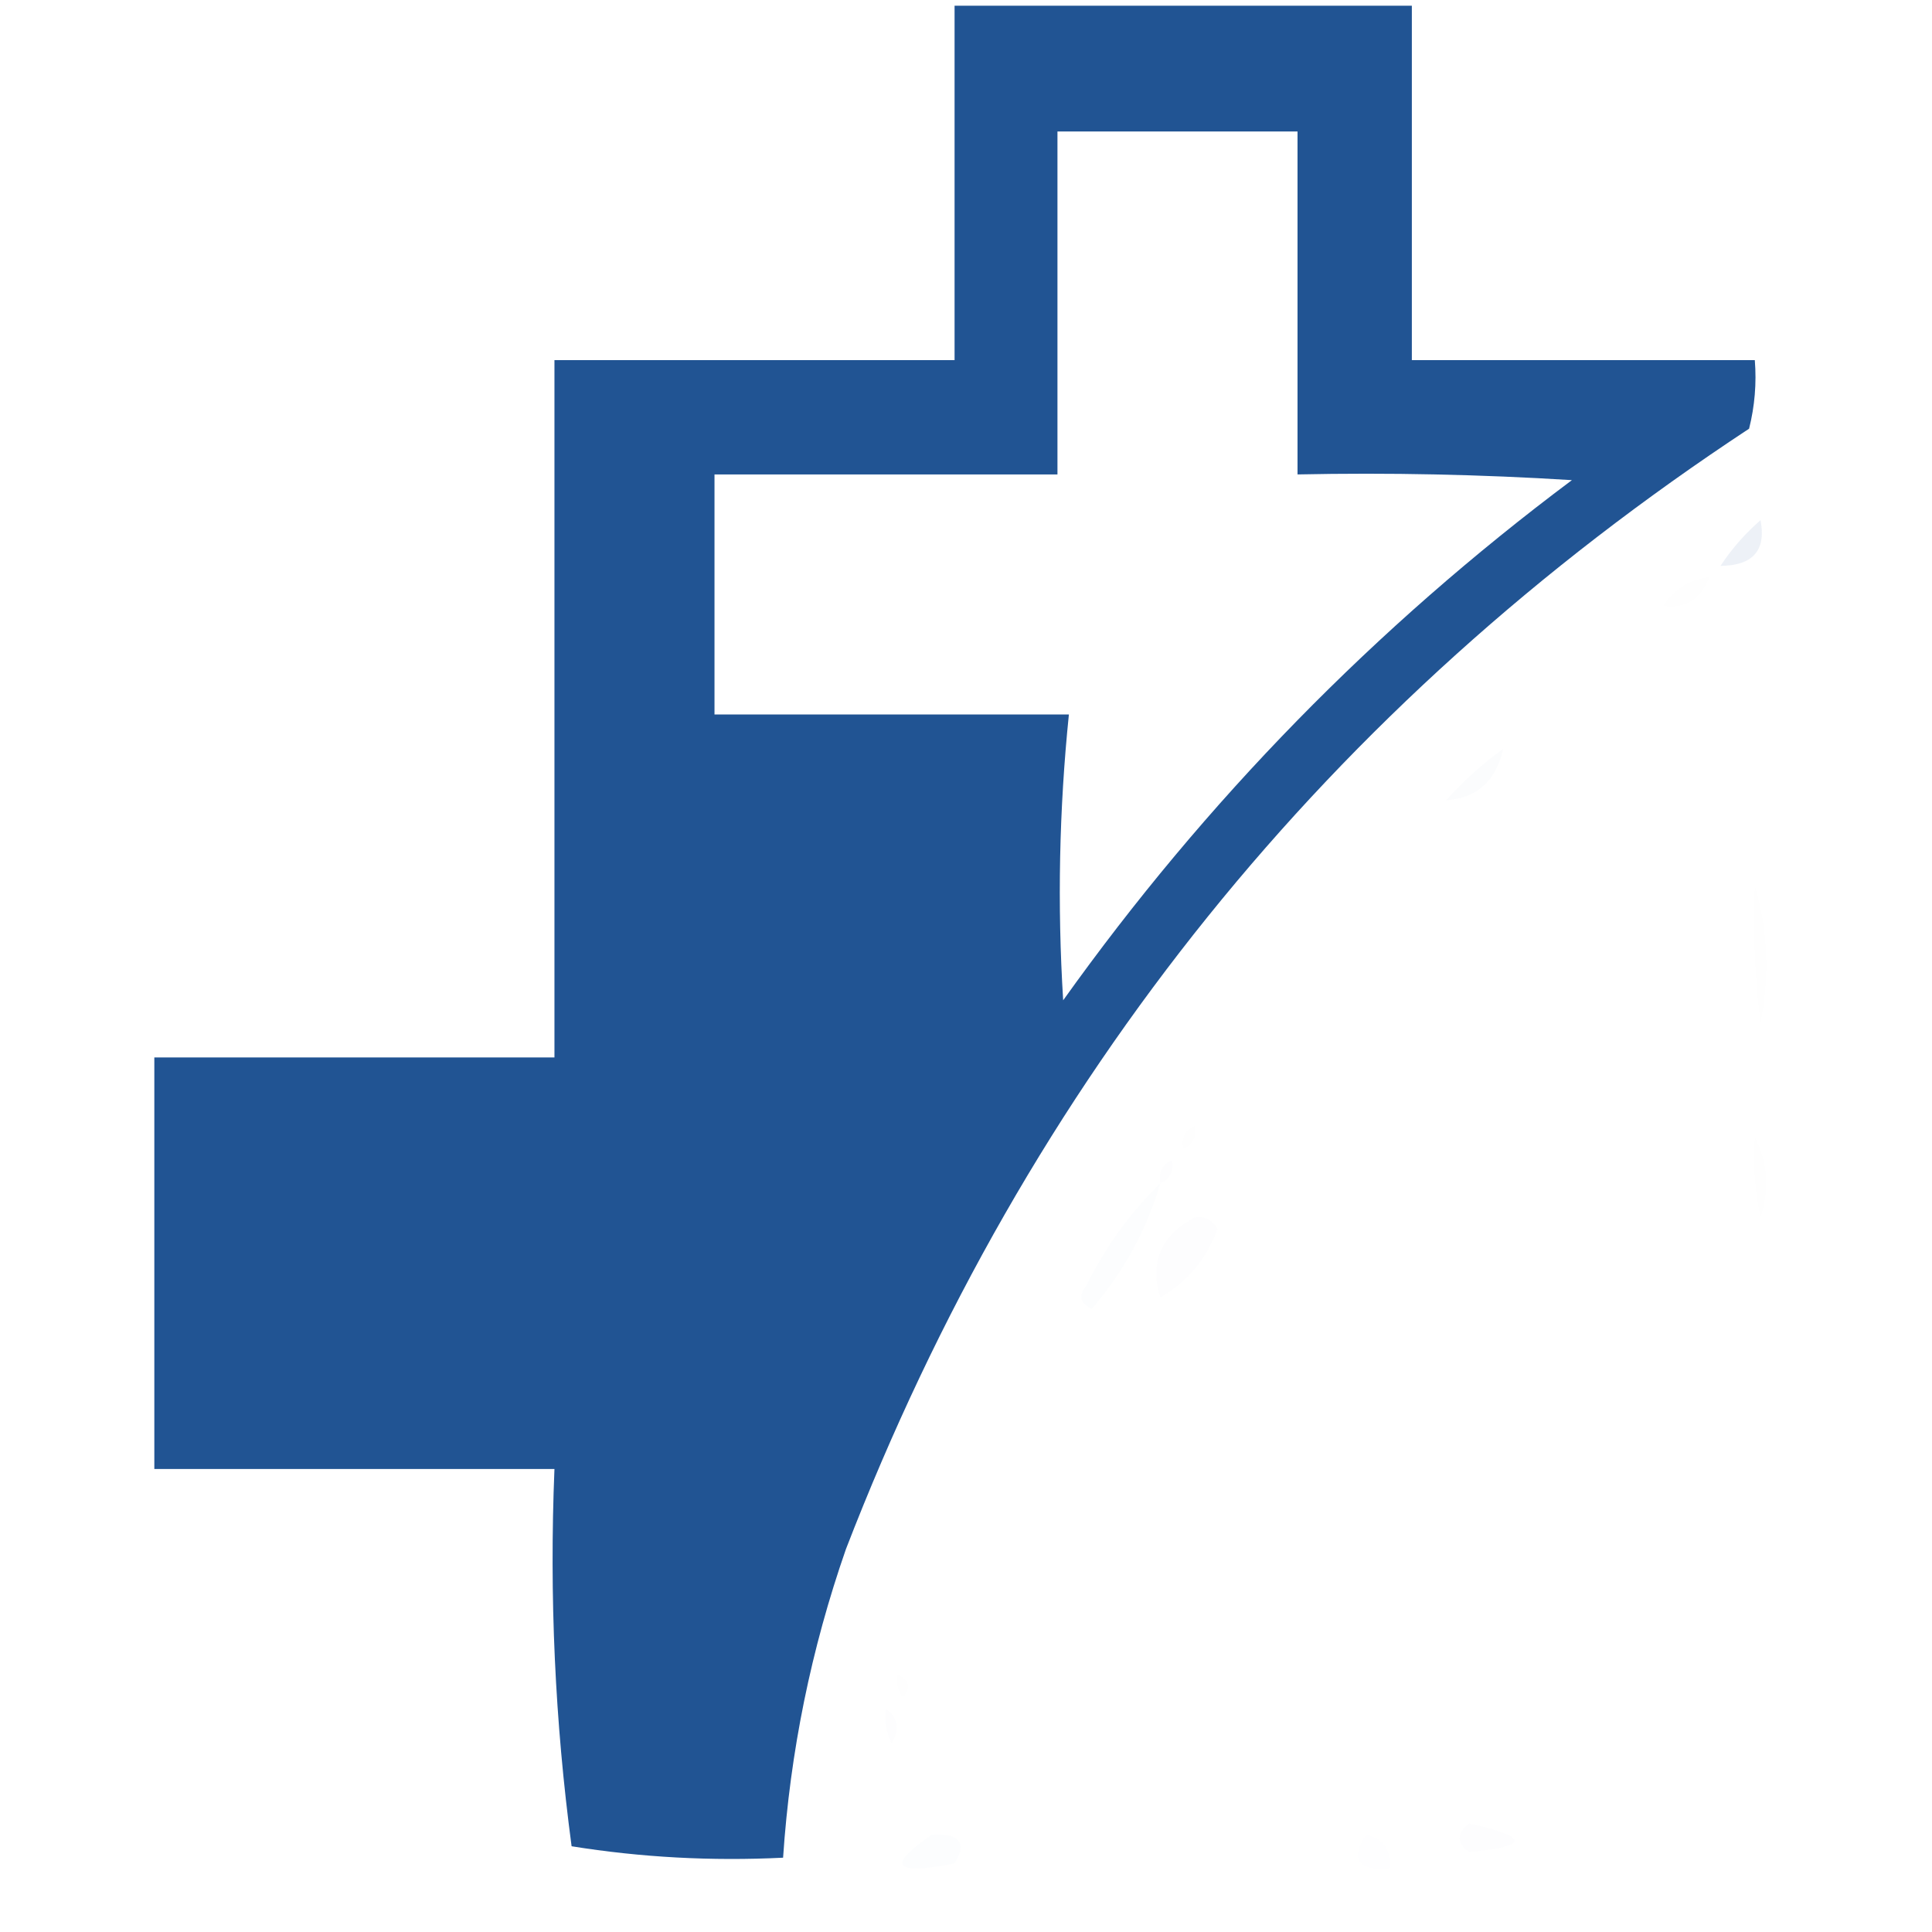 <?xml version="1.0" encoding="UTF-8"?>
<!DOCTYPE svg PUBLIC "-//W3C//DTD SVG 1.1//EN" "http://www.w3.org/Graphics/SVG/1.1/DTD/svg11.dtd">
<svg xmlns="http://www.w3.org/2000/svg" version="1.1" width="169px" height="169px" style="shape-rendering:geometricPrecision; text-rendering:geometricPrecision; image-rendering:optimizeQuality; fill-rule:evenodd; clip-rule:evenodd" xmlns:xlink="http://www.w3.org/1999/xlink">
<g><path style="opacity:0.971" fill="#1b4f90" d="M 83.5,0.5 C 96.833,0.5 110.167,0.5 123.5,0.5C 123.5,10.833 123.5,21.167 123.5,31.5C 133.5,31.5 143.5,31.5 153.5,31.5C 153.662,33.527 153.495,35.527 153,37.5C 116.22,61.716 89.887,94.383 74,135.5C 70.949,144.256 69.115,153.256 68.5,162.5C 62.242,162.81 56.076,162.476 50,161.5C 48.545,150.603 48.045,139.603 48.5,128.5C 36.833,128.5 25.167,128.5 13.5,128.5C 13.5,116.5 13.5,104.5 13.5,92.5C 25.167,92.5 36.833,92.5 48.5,92.5C 48.5,72.167 48.5,51.833 48.5,31.5C 60.167,31.5 71.833,31.5 83.5,31.5C 83.5,21.167 83.5,10.833 83.5,0.5 Z M 92.5,11.5 C 99.5,11.5 106.5,11.5 113.5,11.5C 113.5,21.5 113.5,31.5 113.5,41.5C 121.507,41.334 129.507,41.5 137.5,42C 120.293,54.873 105.46,70.04 93,87.5C 92.481,79.154 92.648,70.821 93.5,62.5C 83.167,62.5 72.833,62.5 62.5,62.5C 62.5,55.5 62.5,48.5 62.5,41.5C 72.5,41.5 82.5,41.5 92.5,41.5C 92.5,31.5 92.5,21.5 92.5,11.5 Z"/></g>
<g><path style="opacity:0.082" fill="#20499c" d="M 150.5,49.5 C 151.458,48.038 152.624,46.705 154,45.5C 154.509,48.138 153.342,49.472 150.5,49.5 Z"/></g>
<g><path style="opacity:0.004" fill="#1c4e90" d="M 150.5,49.5 C 149.833,50.167 149.833,50.167 150.5,49.5 Z"/></g>
<g><path style="opacity:0.004" fill="#194d91" d="M 149.5,50.5 C 148.746,52.446 147.412,53.279 145.5,53C 146.471,51.519 147.804,50.685 149.5,50.5 Z"/></g>
<g><path style="opacity:0.004" fill="#1c4e90" d="M 133.5,62.5 C 134.833,63.167 134.833,63.167 133.5,62.5 Z"/></g>
<g><path style="opacity:0.008" fill="#1b4e90" d="M 133.5,63.5 C 132.833,64.167 132.833,64.167 133.5,63.5 Z"/></g>
<g><path style="opacity:0.016" fill="#1b4e90" d="M 132.5,64.5 C 131.833,65.167 131.833,65.167 132.5,64.5 Z"/></g>
<g><path style="opacity:0.016" fill="#1a4f90" d="M 131.5,65.5 C 130.852,68.323 129.186,69.823 126.5,70C 128.037,68.293 129.704,66.793 131.5,65.5 Z"/></g>
<g><path style="opacity:0.006" fill="#1b4e90" d="M 153.5,77.5 C 154.645,81.311 154.812,85.311 154,89.5C 153.501,85.514 153.334,81.514 153.5,77.5 Z"/></g>
<g><path style="opacity:0.004" fill="#1a4e90" d="M 104.5,97.5 C 105.833,98.167 105.833,98.167 104.5,97.5 Z"/></g>
<g><path style="opacity:0.004" fill="#194e91" d="M 104.5,98.5 C 104.672,99.492 104.338,100.158 103.5,100.5C 103.328,99.508 103.662,98.842 104.5,98.5 Z"/></g>
<g><path style="opacity:0.005" fill="#1b4e90" d="M 153.5,99.5 C 154.629,101.628 154.796,103.961 154,106.5C 153.503,104.19 153.337,101.857 153.5,99.5 Z"/></g>
<g><path style="opacity:0.004" fill="#1a4d90" d="M 103.5,100.5 C 102.833,101.167 102.833,101.167 103.5,100.5 Z"/></g>
<g><path style="opacity:0.008" fill="#1a4e90" d="M 102.5,101.5 C 102.672,102.492 102.338,103.158 101.5,103.5C 101.328,102.508 101.662,101.842 102.5,101.5 Z"/></g>
<g><path style="opacity:0.014" fill="#1b4f8f" d="M 101.5,103.5 C 100.291,107.585 98.291,111.251 95.5,114.5C 94.479,113.998 94.312,113.332 95,112.5C 96.698,109.079 98.865,106.079 101.5,103.5 Z"/></g>
<g><path style="opacity:0.011" fill="#1b4e90" d="M 104.5,106.5 C 105.376,106.369 106.043,106.702 106.5,107.5C 105.557,110.109 103.89,112.109 101.5,113.5C 100.54,110.411 101.54,108.078 104.5,106.5 Z"/></g>
<g><path style="opacity:0.004" fill="#1c4f91" d="M 80.5,141.5 C 81.833,142.167 81.833,142.167 80.5,141.5 Z"/></g>
<g><path style="opacity:0.004" fill="#1d5091" d="M 79.5,143.5 C 80.833,144.167 80.833,144.167 79.5,143.5 Z"/></g>
<g><path style="opacity:0.004" fill="#1a4d90" d="M 78.5,146.5 C 79.525,146.897 79.692,147.563 79,148.5C 78.536,147.906 78.369,147.239 78.5,146.5 Z"/></g>
<g><path style="opacity:0.004" fill="#1b4e90" d="M 108.5,149.5 C 109.833,150.167 109.833,150.167 108.5,149.5 Z"/></g>
<g><path style="opacity:0.008" fill="#1c4f8f" d="M 77.5,149.5 C 78.573,150.251 78.74,151.251 78,152.5C 77.517,151.552 77.35,150.552 77.5,149.5 Z"/></g>
<g><path style="opacity:0.009" fill="#1b4e90" d="M 128.5,159.5 C 133.796,160.688 133.796,161.522 128.5,162C 127.402,161.23 127.402,160.397 128.5,159.5 Z"/></g>
<g><path style="opacity:0.015" fill="#1b4e8f" d="M 81.5,160.5 C 83.942,160.354 84.609,161.187 83.5,163C 78.18,164.056 77.513,163.223 81.5,160.5 Z"/></g>
<g><path style="opacity:0.007" fill="#1b4e90" d="M 119.5,160.5 C 121.048,160.821 121.715,161.821 121.5,163.5C 118.752,163.598 118.086,162.598 119.5,160.5 Z"/></g>
</svg>
